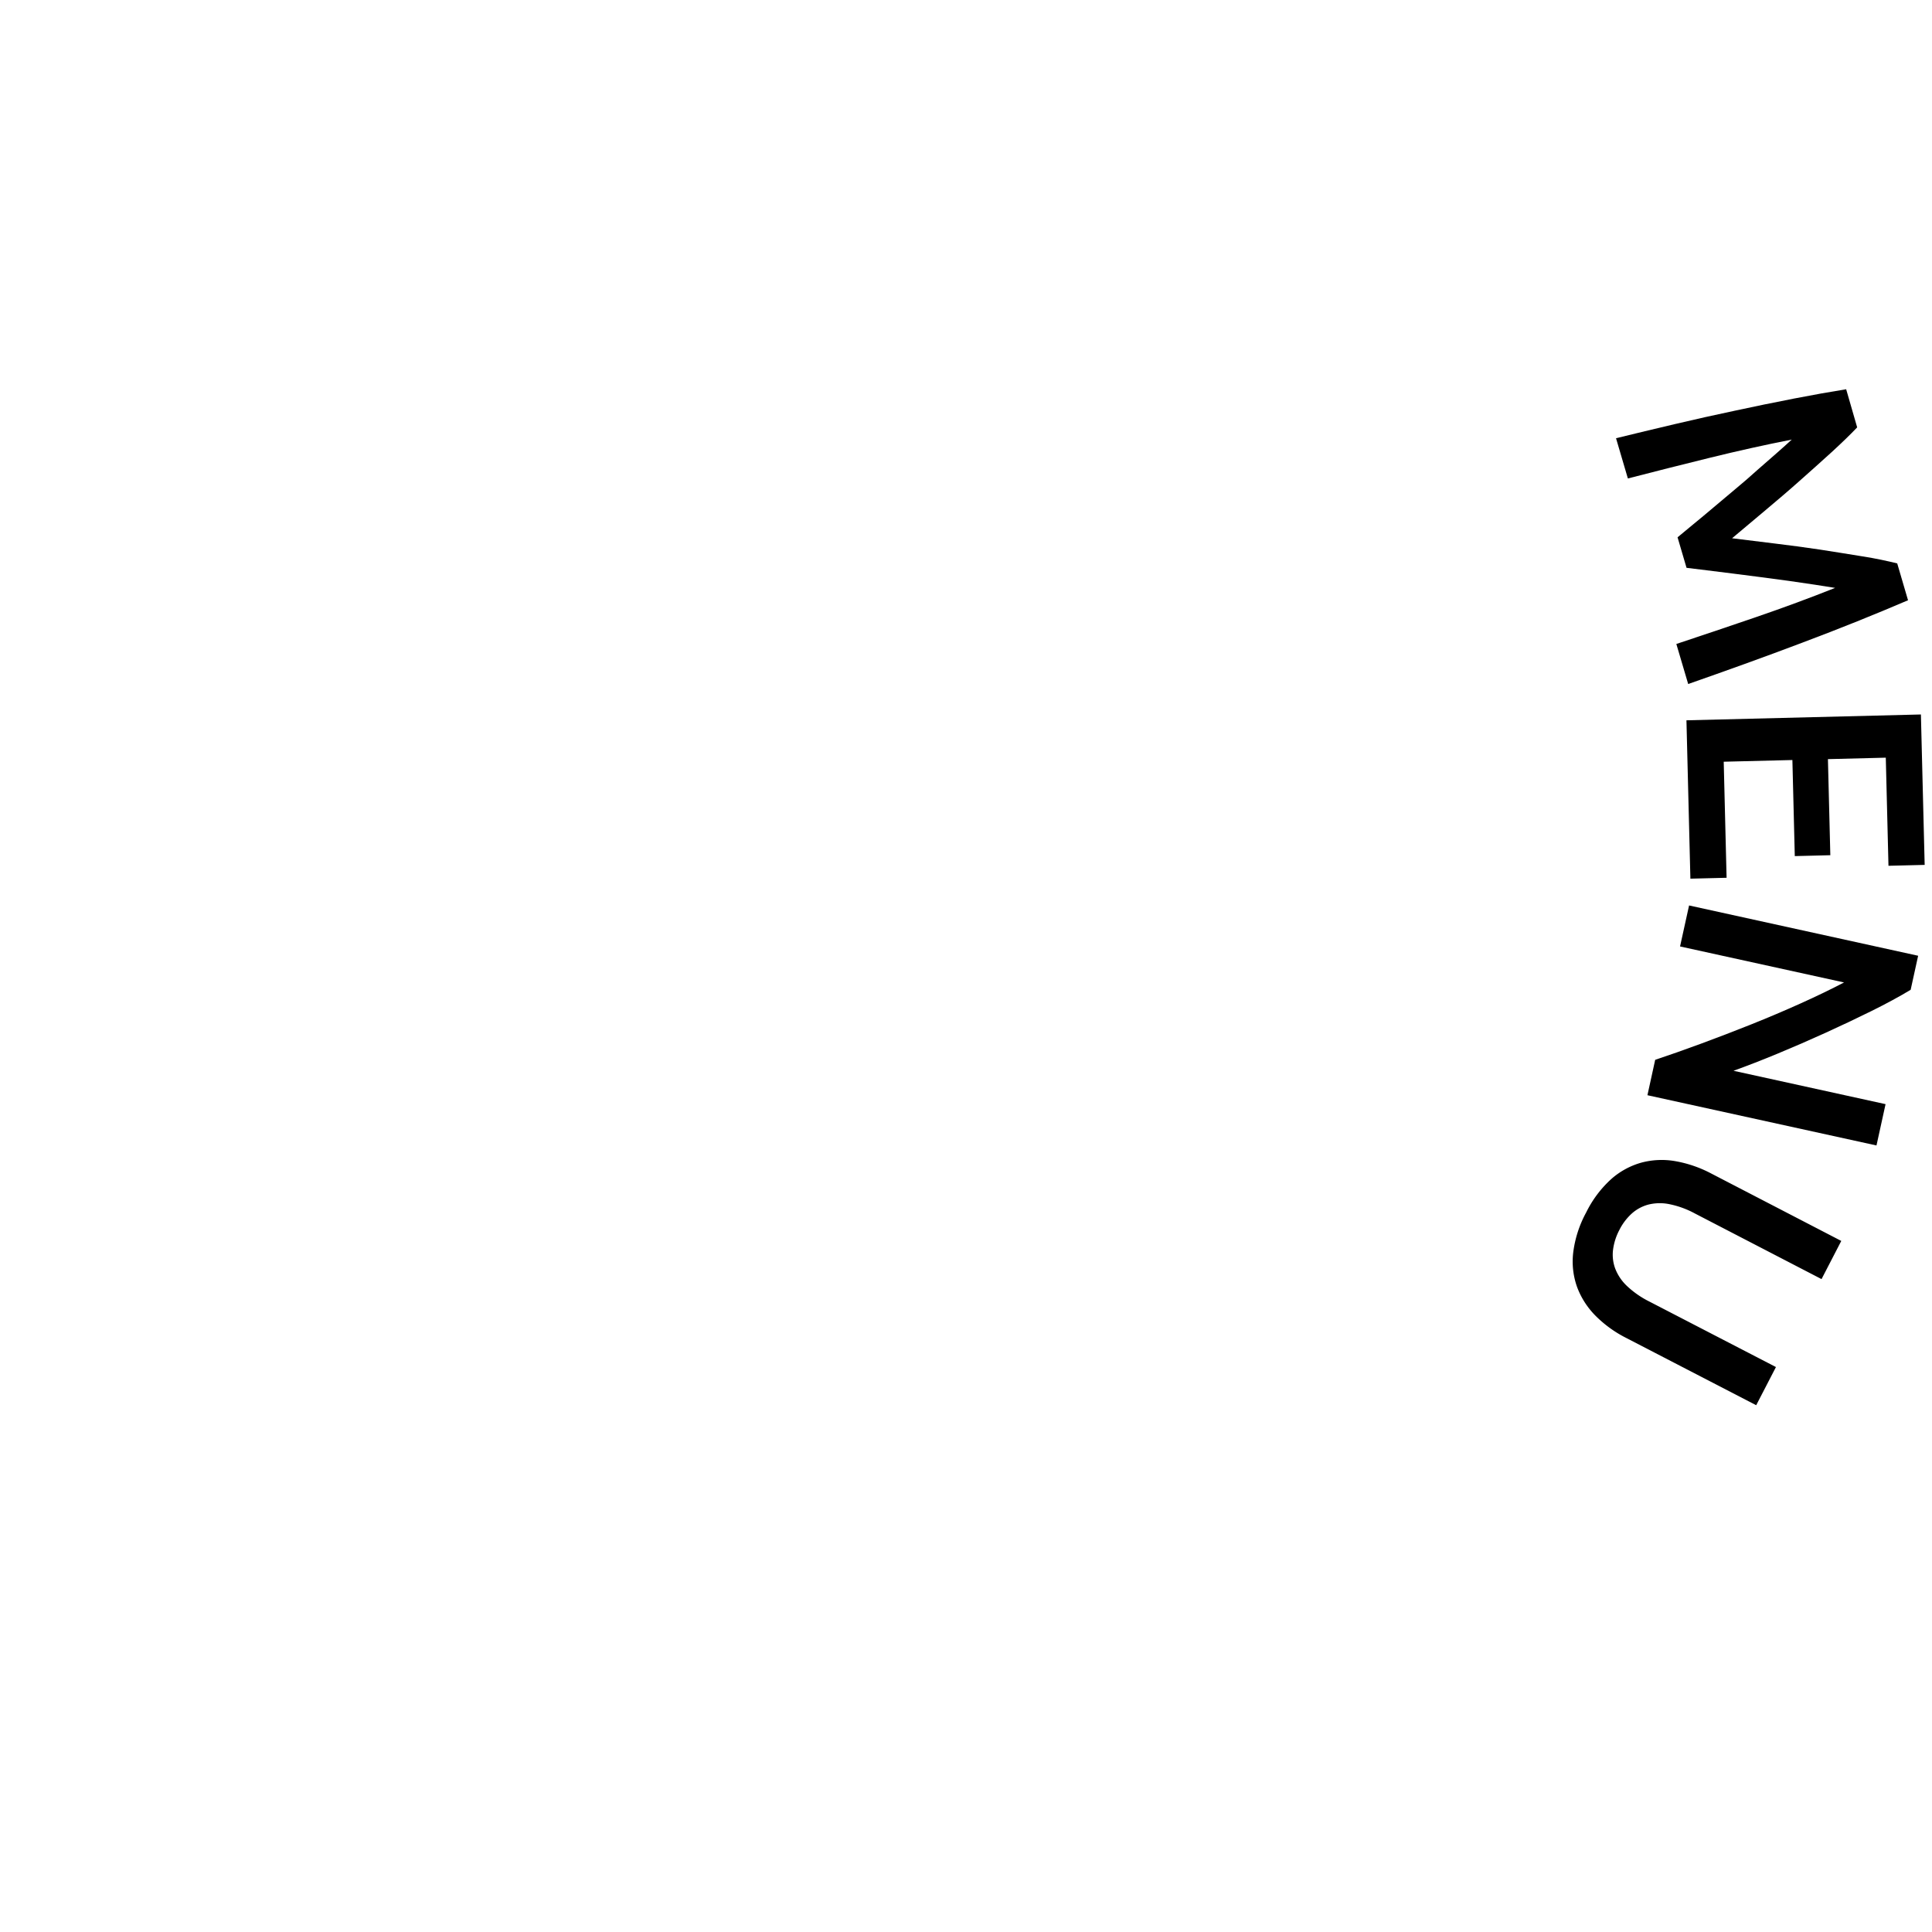 <svg xmlns="http://www.w3.org/2000/svg" viewBox="0 0 411.02 411.02"><defs><style>.cls-1{fill:none;}</style></defs><title>Asset 19</title><g id="Layer_2" data-name="Layer 2"><g id="dark_mode" data-name="dark mode"><path d="M395.1,90.92c-1.45,1.53-3.26,3.28-5.43,5.27s-4.45,4-6.86,6.15-4.86,4.22-7.37,6.33-4.82,4.06-6.95,5.84l9,1.11c3.24.39,6.45.82,9.61,1.29s6.2,1,9.1,1.45,5.37,1,7.42,1.5l2.3,7.84q-5.06,2.17-10.8,4.48t-11.79,4.58q-6,2.27-12.18,4.5t-12,4.26L356.63,137q8.28-2.74,17-5.73t16.78-6.2l-4.32-.68c-1.68-.26-3.5-.52-5.45-.8l-6.06-.81-6-.77q-2.93-.37-5.46-.68l-4.32-.53-1.91-6.49q1.38-1.17,3.38-2.8t4.25-3.54l4.66-3.92q2.42-2,4.62-4c1.47-1.29,2.86-2.49,4.15-3.63s2.37-2.09,3.23-2.9q-8.5,1.67-17.47,3.88t-17.39,4.39l-2.52-8.56q6-1.47,12.49-3t12.85-2.87q6.39-1.38,12.42-2.55t11.2-2Z"/><path d="M358.78,153.24,408.66,152l.8,32-7.7.19-.57-23-12.31.31.51,20.44-7.56.19-.51-20.44-14.61.36.61,24.69-7.7.19Z"/><path d="M352.13,225.47q4.53-1.51,9.79-3.45t10.62-4.08q5.38-2.15,10.49-4.45t9.28-4.48l-34.89-7.66,1.92-8.72,48.73,10.7-1.59,7.24q-3.57,2.16-8.32,4.51t-9.83,4.66q-5.08,2.31-10.15,4.41c-3.38,1.4-6.5,2.61-9.39,3.65l32.35,7.1-1.93,8.79L350.48,233Z"/><path d="M337.45,257.94a23.62,23.62,0,0,1,5.35-7.12,16.25,16.25,0,0,1,6.47-3.5,16.75,16.75,0,0,1,7.2-.28,25.94,25.94,0,0,1,7.57,2.61L391.72,264l-4.2,8.12L360.6,258.17a19.46,19.46,0,0,0-5.5-2,10.07,10.07,0,0,0-4.47.11,8.62,8.62,0,0,0-3.51,1.92,11.93,11.93,0,0,0-2.61,3.47,12.36,12.36,0,0,0-1.34,4.17,8.5,8.5,0,0,0,.44,4,10.06,10.06,0,0,0,2.49,3.72,19.66,19.66,0,0,0,4.8,3.34l26.92,13.93-4.2,8.12-27.69-14.33a25.25,25.25,0,0,1-6.49-4.7,17.22,17.22,0,0,1-3.91-6.07,16.16,16.16,0,0,1-.84-7.37A24,24,0,0,1,337.45,257.94Z"/></g><g id="menu"><rect class="cls-1" width="411.02" height="411.02"/></g></g></svg>